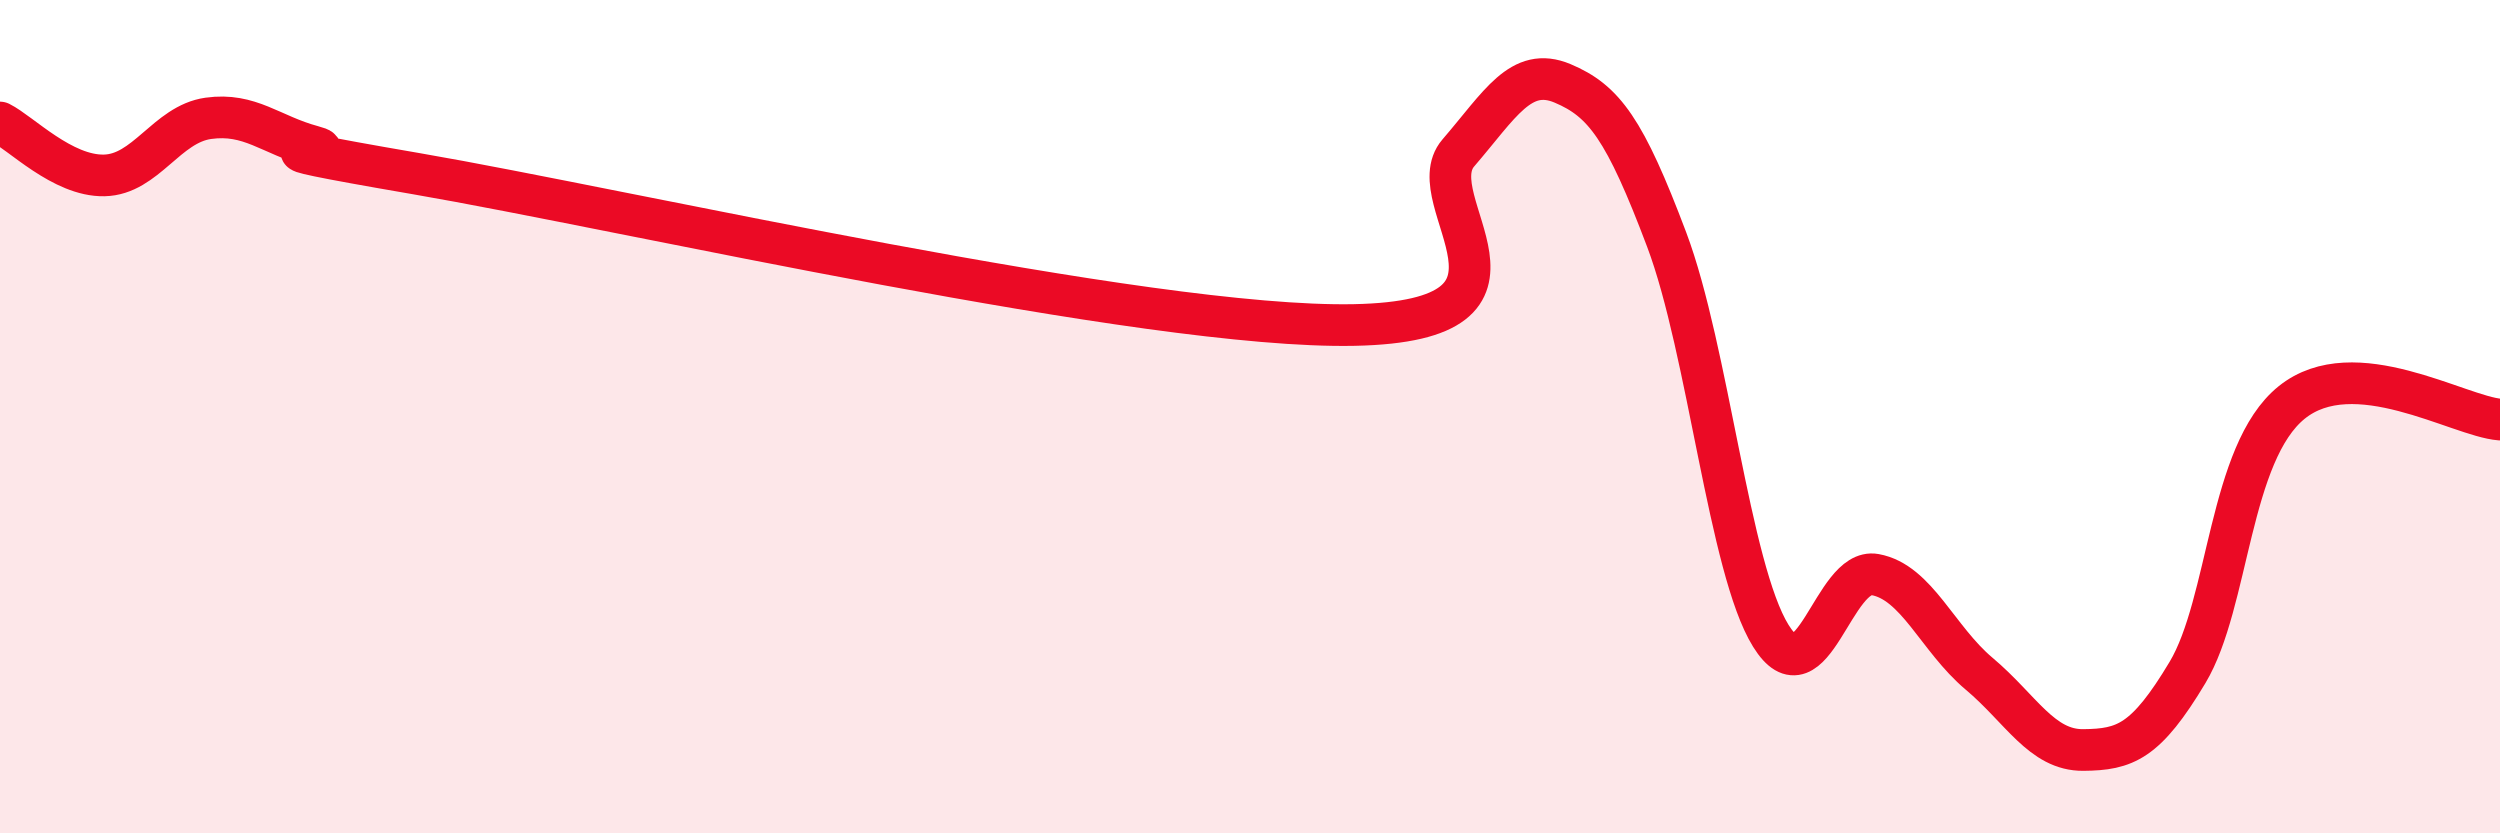 
    <svg width="60" height="20" viewBox="0 0 60 20" xmlns="http://www.w3.org/2000/svg">
      <path
        d="M 0,2.94 C 0.5,3.19 1.5,4.23 2.5,4.21 C 3.5,4.19 4,2.98 5,2.84 C 6,2.7 6.5,3.24 7.5,3.51 C 8.5,3.78 5,3.31 10,4.17 C 15,5.03 27.5,7.9 32.5,7.8 C 37.5,7.7 34,4.83 35,3.67 C 36,2.51 36.5,1.58 37.5,2 C 38.5,2.42 39,3.1 40,5.75 C 41,8.4 41.5,13.65 42.5,15.26 C 43.5,16.87 44,13.61 45,13.79 C 46,13.97 46.5,15.33 47.5,16.17 C 48.5,17.01 49,18.01 50,18 C 51,17.99 51.5,17.81 52.5,16.14 C 53.5,14.47 53.5,10.87 55,9.66 C 56.5,8.45 59,9.99 60,10.07L60 20L0 20Z"
        fill="#EB0A25"
        opacity="0.1"
        stroke-linecap="round"
        stroke-linejoin="round"
      />
      <path
        d="M 0,2.94 C 0.5,3.19 1.5,4.23 2.5,4.21 C 3.5,4.19 4,2.98 5,2.84 C 6,2.7 6.5,3.24 7.5,3.51 C 8.5,3.78 5,3.31 10,4.17 C 15,5.03 27.5,7.9 32.5,7.8 C 37.5,7.7 34,4.83 35,3.67 C 36,2.51 36.5,1.58 37.5,2 C 38.5,2.42 39,3.1 40,5.75 C 41,8.4 41.5,13.65 42.5,15.26 C 43.5,16.87 44,13.61 45,13.79 C 46,13.97 46.5,15.33 47.5,16.17 C 48.5,17.01 49,18.01 50,18 C 51,17.99 51.5,17.81 52.5,16.14 C 53.5,14.47 53.5,10.87 55,9.66 C 56.5,8.45 59,9.99 60,10.07"
        stroke="#EB0A25"
        stroke-width="1"
        fill="none"
        stroke-linecap="round"
        stroke-linejoin="round"
      />
    </svg>
  